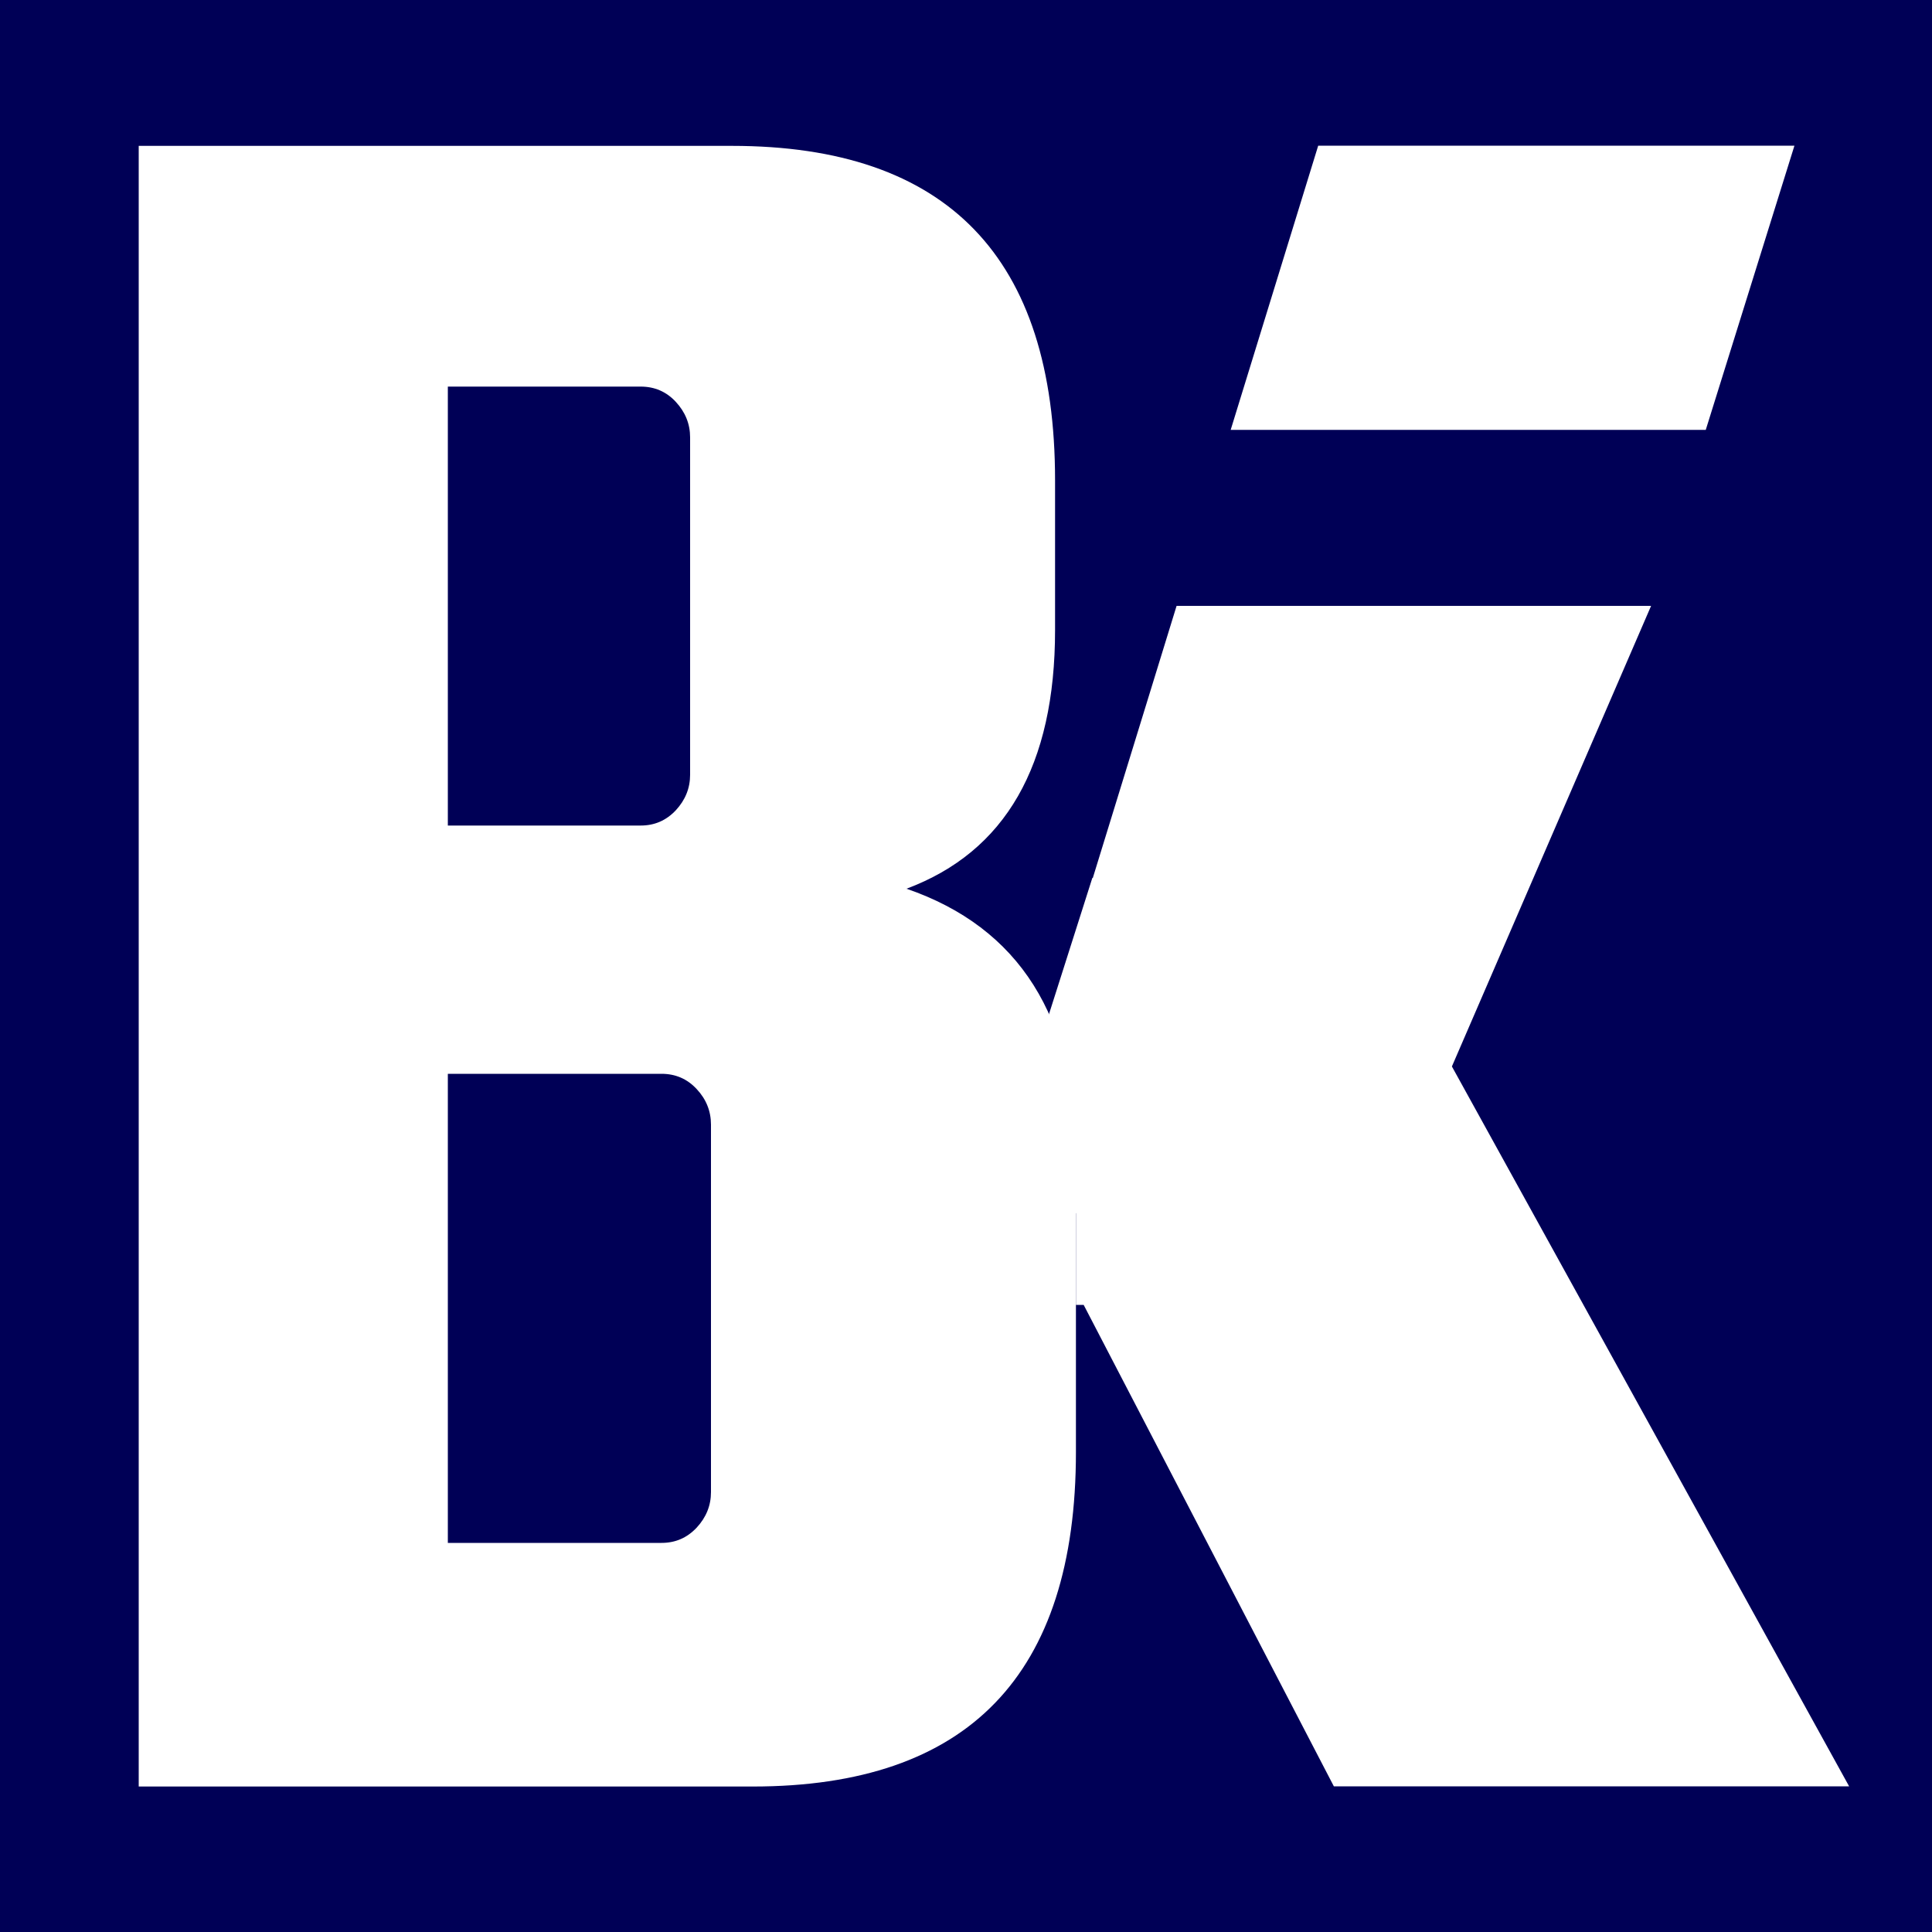 <?xml version="1.0" encoding="utf-8"?>
<!-- Generator: Adobe Illustrator 26.5.0, SVG Export Plug-In . SVG Version: 6.00 Build 0)  -->
<svg version="1.1" id="Layer_1" xmlns="http://www.w3.org/2000/svg" xmlns:xlink="http://www.w3.org/1999/xlink" x="0px" y="0px"
	 viewBox="0 0 1000 1000" style="enable-background:new 0 0 1000 1000;" xml:space="preserve">
<style type="text/css">
	.st0{fill:#000056;}
	.st1{fill:#FFFFFF;}
</style>
<rect class="st0" width="1000" height="1000"/>
<g>
	<rect x="1342.8" y="96.2" class="st1" width="298.4" height="178.5"/>
	<polygon class="st1" points="2129.3,96.2 1856.5,96.2 1641.2,517 1641.2,343.3 1342.8,343.3 1342.8,903.8 1641.2,903.8 
		1641.2,666.8 1664.7,666.8 1869.3,903.8 2174.1,903.8 1894.9,549.5 	"/>
</g>
<g>
	<path class="st1" d="M469.2,460c51.3-19.2,76.9-63.9,76.9-133.9v-77.4c0-115.5-55.8-173.2-167.3-173.2h-307v849.2h317.8
		c111.5,0,167.3-57.7,167.3-173.2V599.1C556.9,526.5,527.6,480.1,469.2,460z M231.8,200.1h99.8c7.2,0,13.3,2.6,18.2,7.9
		c4.9,5.3,7.4,11.4,7.4,18.4V401c0,7-2.5,13.1-7.4,18.4c-5,5.3-11,7.9-18.2,7.9h-99.8V200.1z M368,772.3c0,7-2.5,13.1-7.4,18.4
		c-5,5.3-11,7.9-18.2,7.9H231.8V555.8h110.6c7.2,0,13.3,2.6,18.2,7.9c4.9,5.2,7.4,11.4,7.4,18.4V772.3z"/>
	<polygon class="st1" points="565.4,454.4 517.4,605.2 568,634.3 616,483.5 	"/>
	<g>
		<polygon class="st1" points="928.8,75.4 682.3,75.4 637,222.5 882.9,222.5 		"/>
		<polygon class="st1" points="609,313.6 556.9,482.8 556.9,675.4 560.9,675.4 690.4,924.6 957.1,924.6 751.5,552 854.6,313.6 		"/>
	</g>
</g>
</svg>
